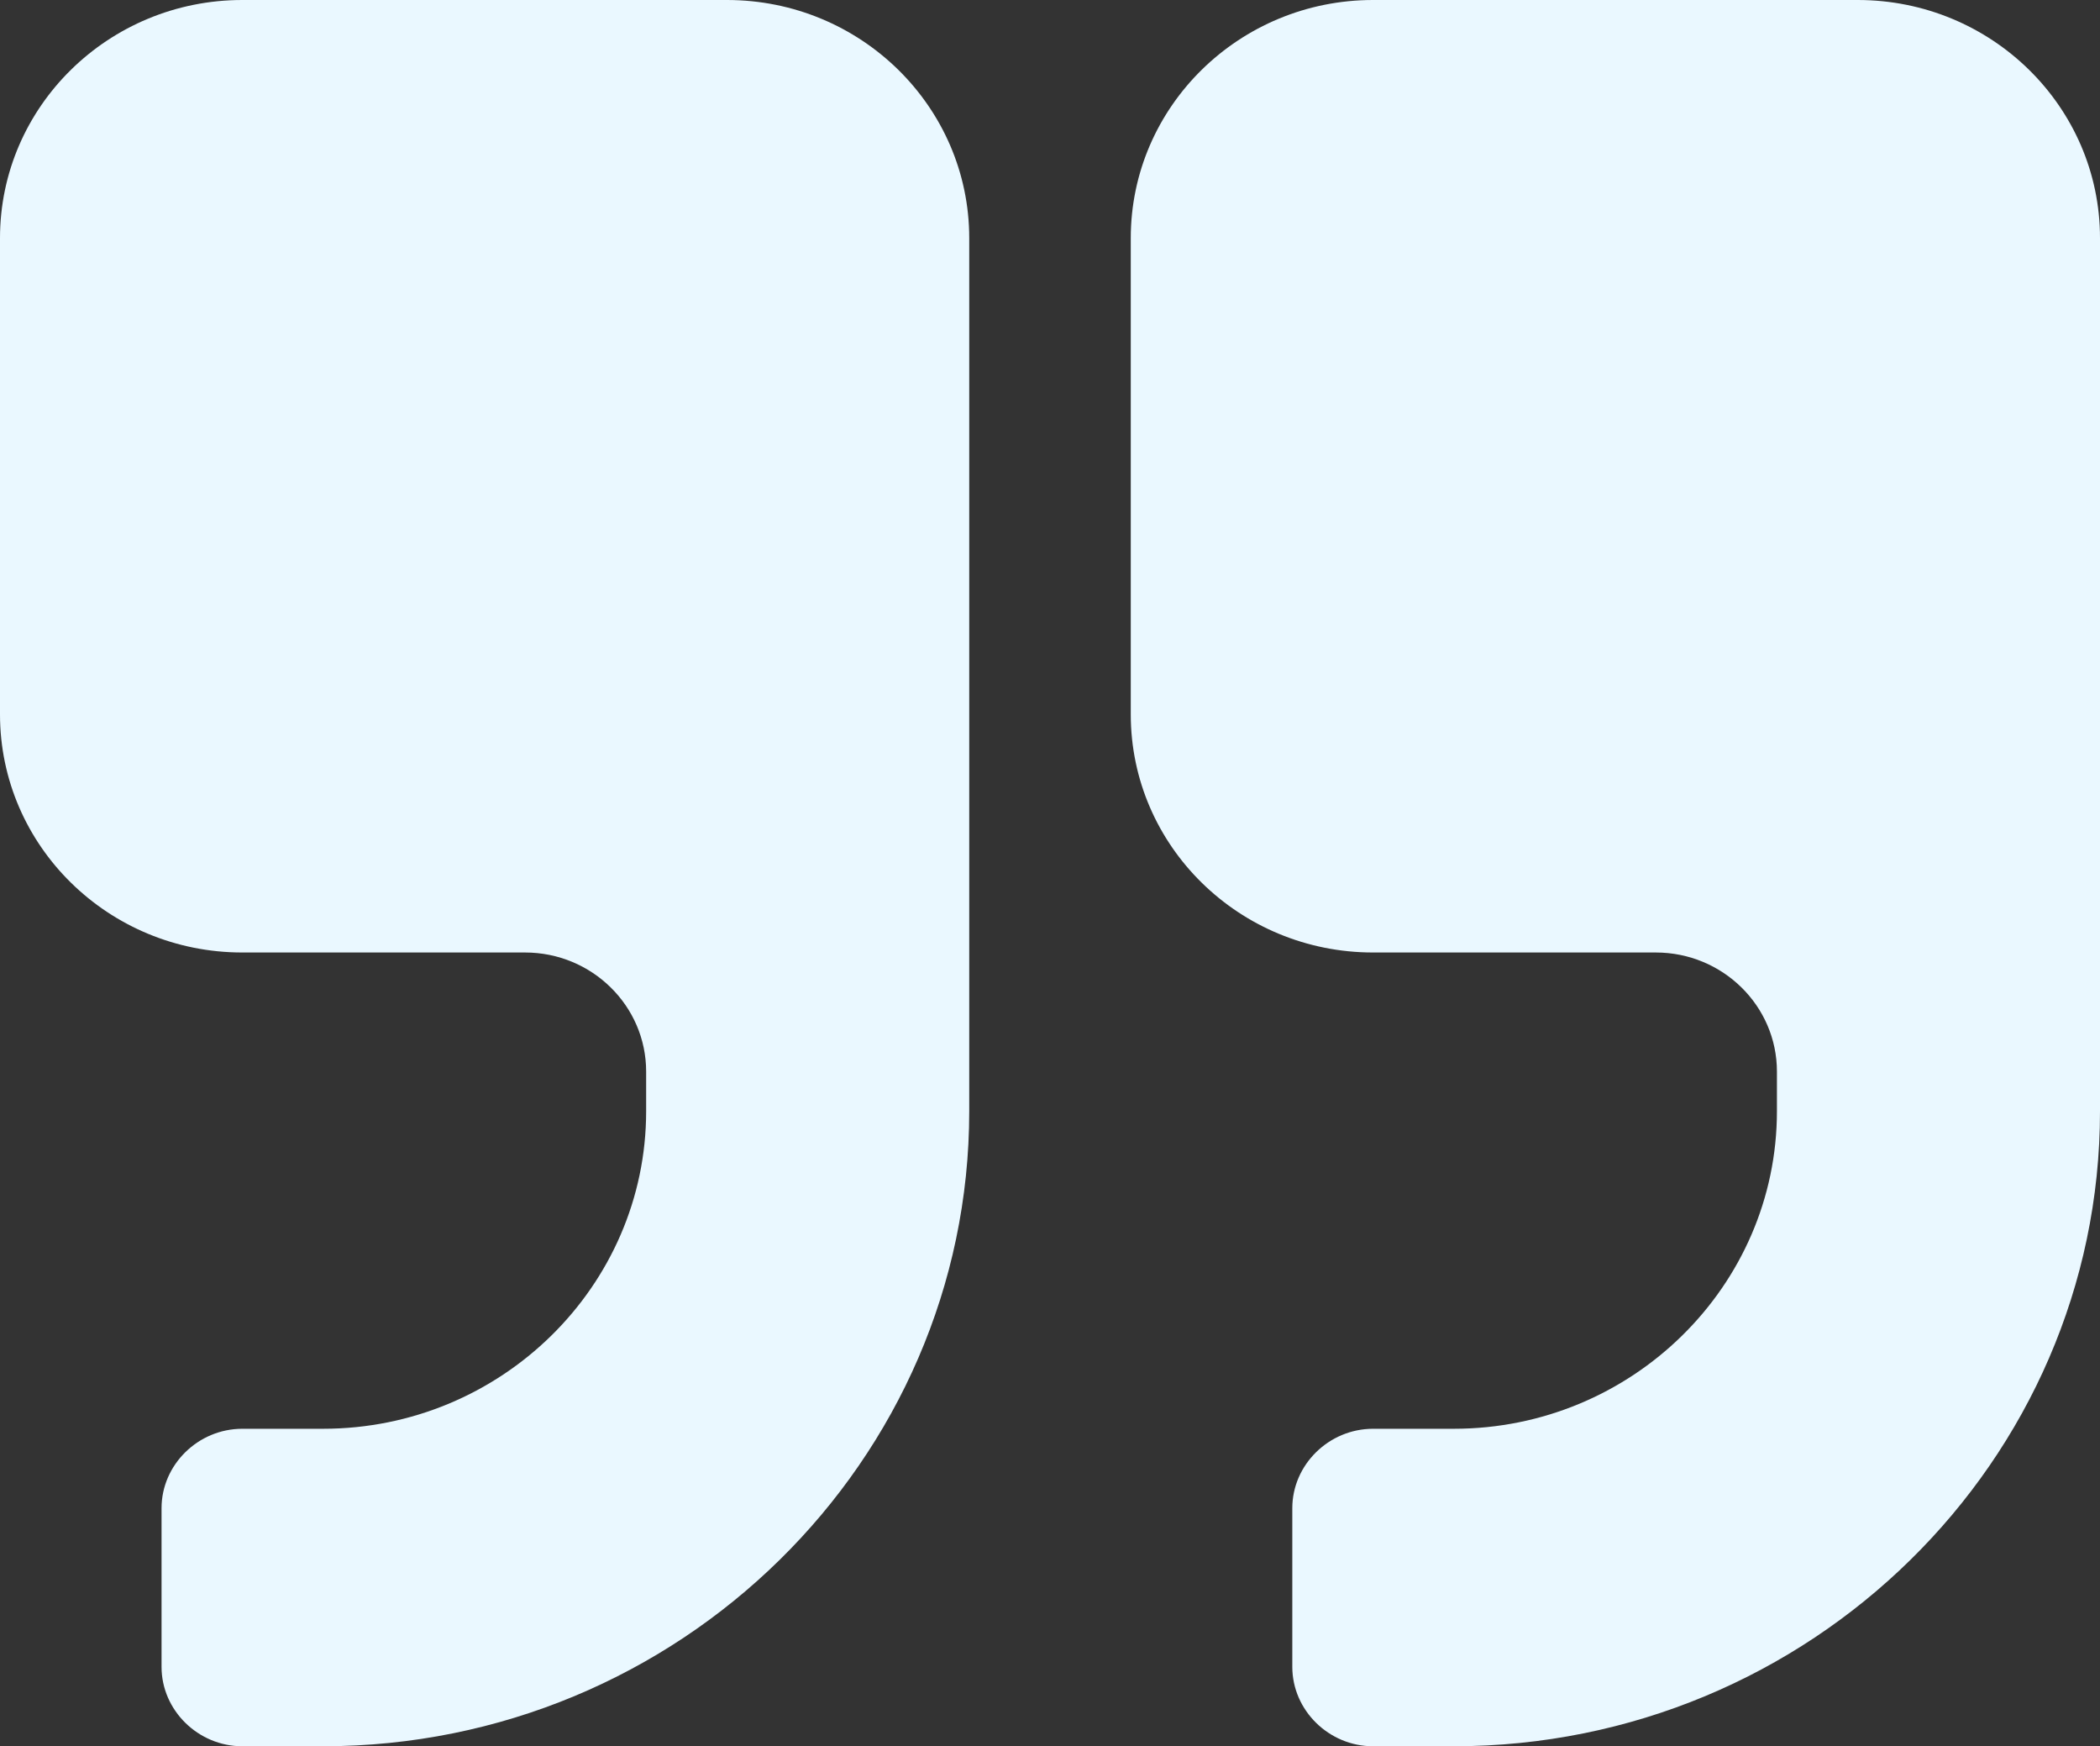 <svg width="83" height="69" viewBox="0 0 83 69" fill="none" xmlns="http://www.w3.org/2000/svg">
<rect x="0" y="0" width="83" height="69" fill="#333333" stroke="none"/>
<path d="M44.692 28.227C44.692 33.422 48.982 37.636 54.269 37.636H65.442C68.086 37.636 70.231 39.744 70.231 42.341V43.909C70.231 50.819 64.495 56.455 57.462 56.455H54.269C52.523 56.455 51.077 57.876 51.077 59.591V65.864C51.077 67.579 52.523 69 54.269 69H57.462C71.528 69 83 57.729 83 43.909V9.409C83 4.215 78.71 0 73.423 0H54.269C48.982 0 44.692 4.215 44.692 9.409V28.227ZM0 28.227C0 33.422 4.29 37.636 9.577 37.636H20.75C23.394 37.636 25.538 39.744 25.538 42.341V43.909C25.538 50.819 19.802 56.455 12.769 56.455H9.577C7.831 56.455 6.385 57.876 6.385 59.591V65.864C6.385 67.579 7.831 69 9.577 69H12.769C26.835 69 38.308 57.729 38.308 43.909V9.409C38.308 4.215 34.018 0 28.731 0H9.577C4.29 0 0 4.215 0 9.409V28.227Z" fill="#EAF8FF"/>
</svg>
